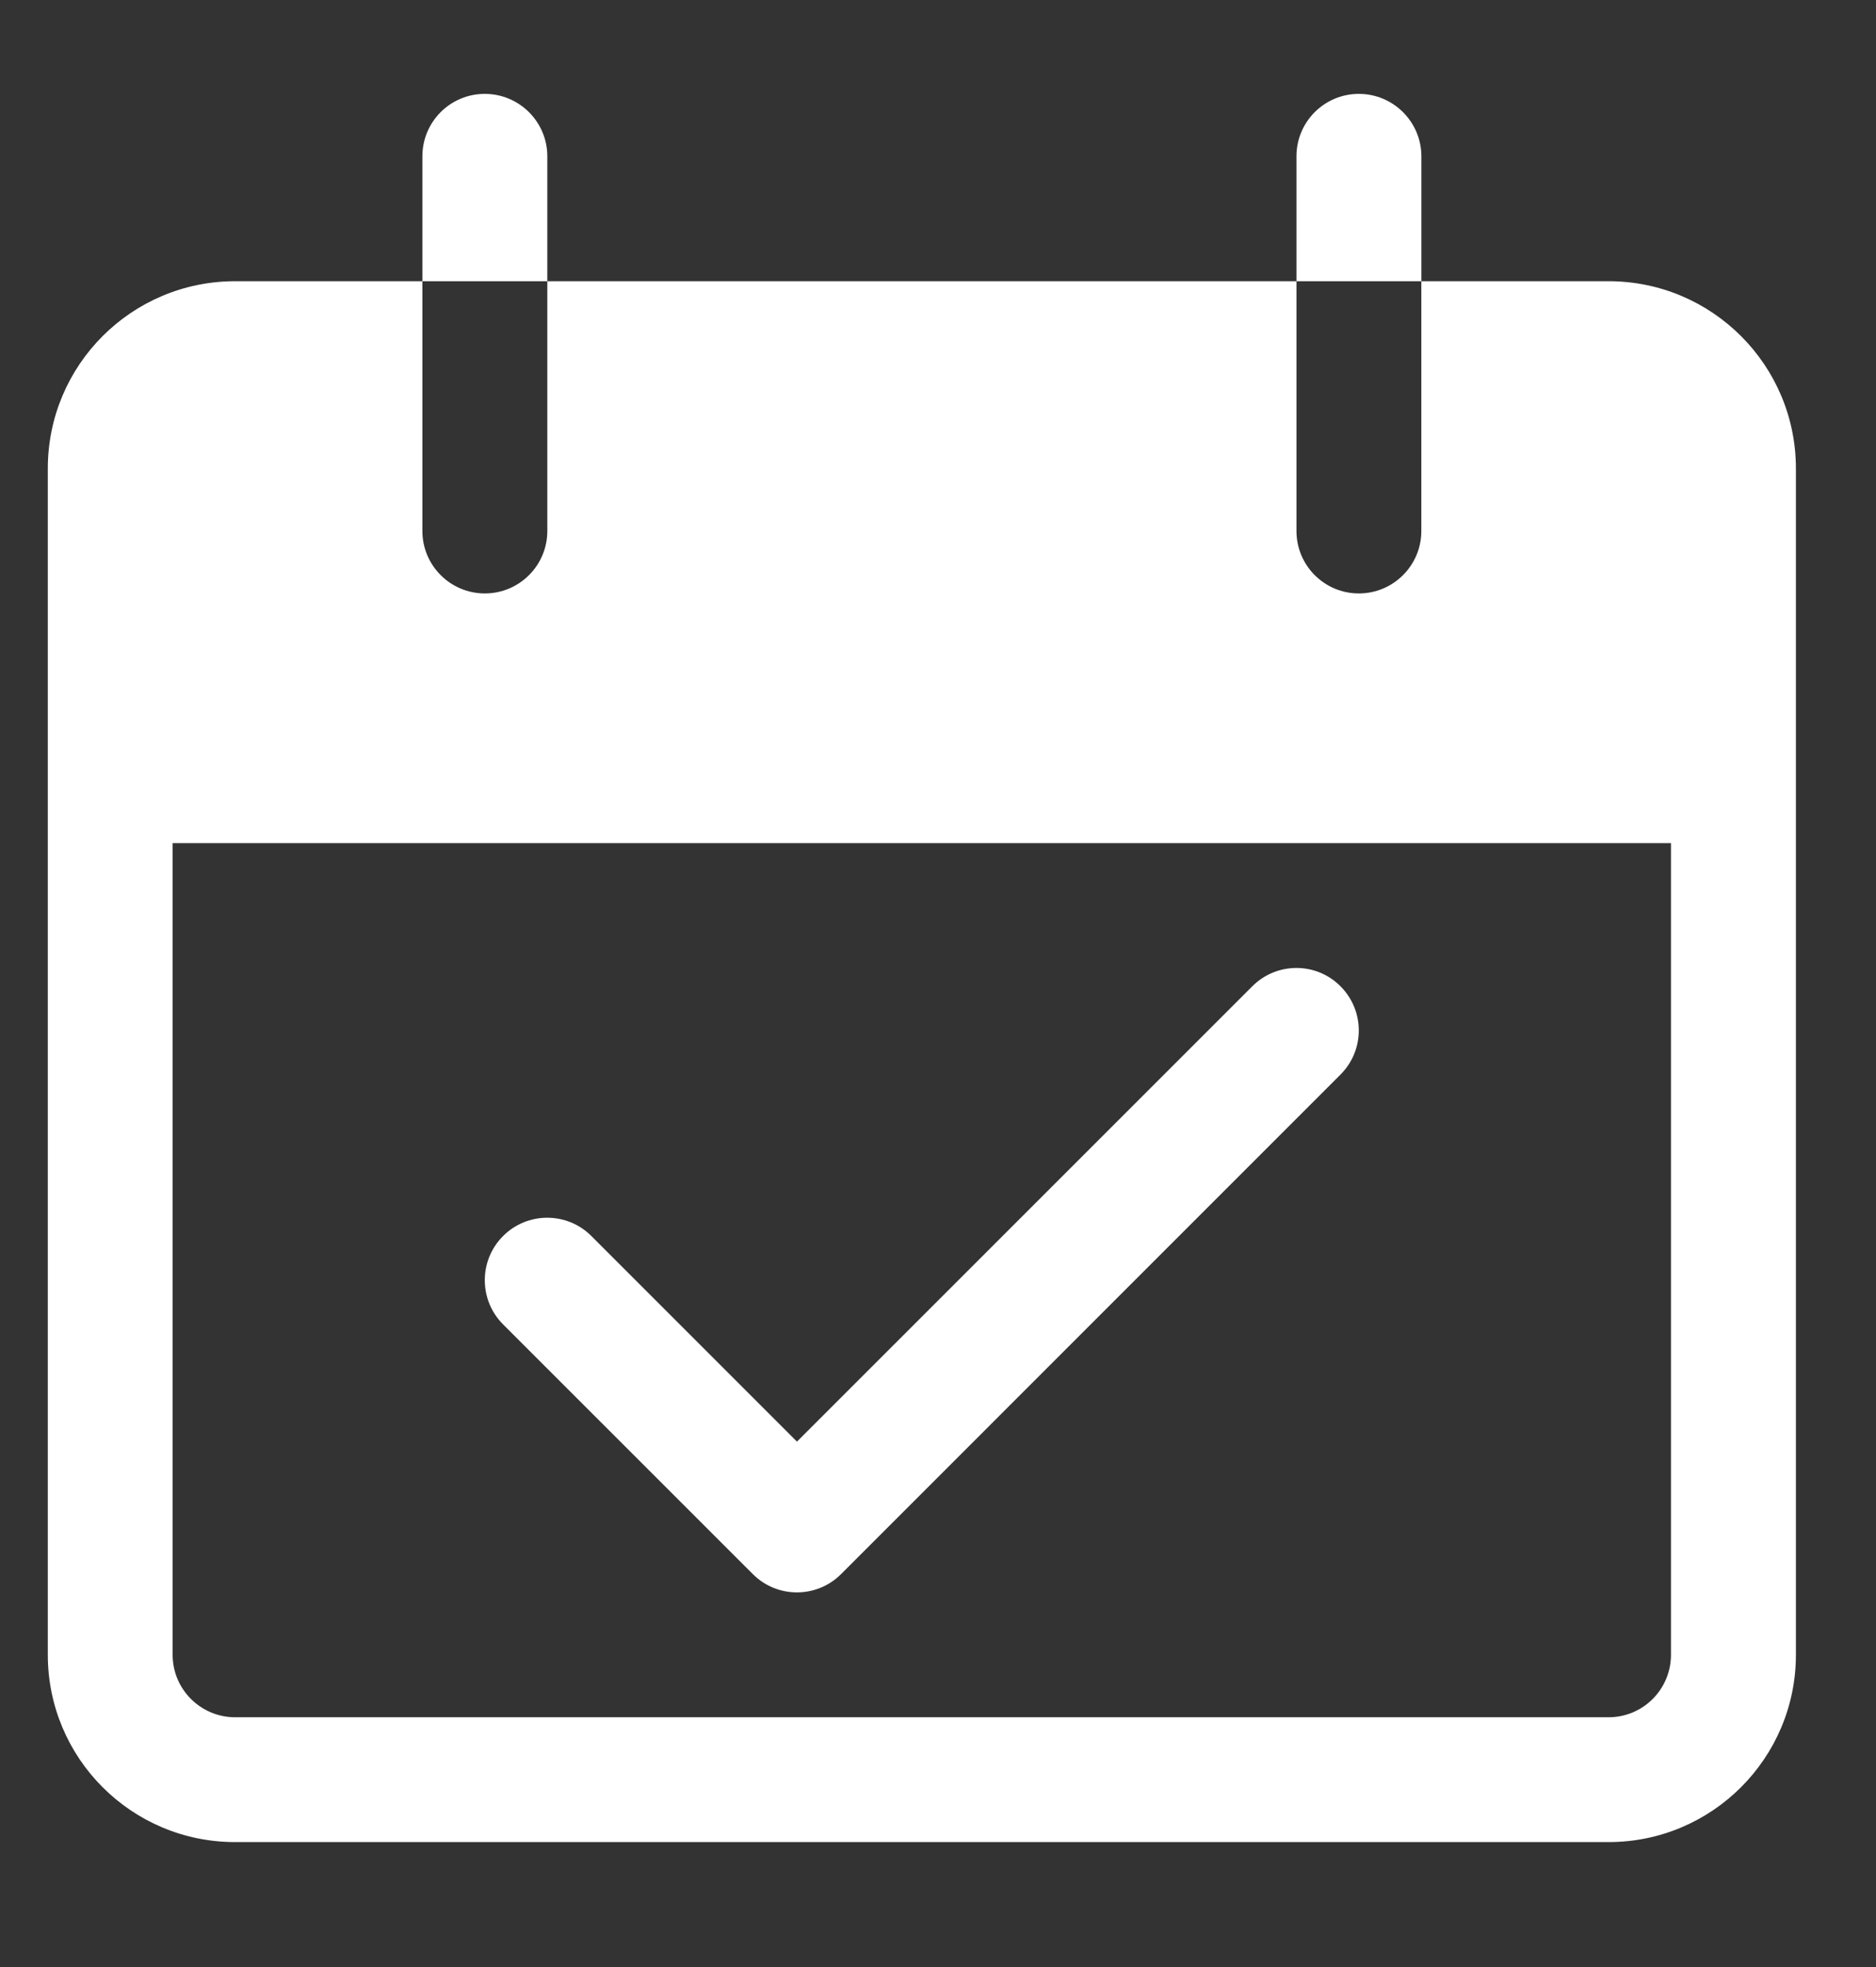 <?xml version="1.0" encoding="iso-8859-1"?>
<!-- Generator: Adobe Illustrator 16.0.0, SVG Export Plug-In . SVG Version: 6.00 Build 0)  -->
<!DOCTYPE svg PUBLIC "-//W3C//DTD SVG 1.1//EN" "http://www.w3.org/Graphics/SVG/1.1/DTD/svg11.dtd">
<svg version="1.1" id="&#x5716;&#x5C64;_1" xmlns="http://www.w3.org/2000/svg" xmlns:xlink="http://www.w3.org/1999/xlink" x="0px"
	 y="0px" width="30.917px" height="32.417px" viewBox="0 0 30.917 32.417" style="enable-background:new 0 0 30.917 32.417;"
	 xml:space="preserve">
<rect x="0" y="0" width="30.917" height="32.417" fill="#333333" stroke="none"/>
<g>
	<g>
		<g>
			<path style="fill:#FFFFFF;" d="M7.989,1.547c-0.568,0-1.028,0.46-1.028,1.029v2.058H9.02V2.576
				C9.02,2.008,8.558,1.547,7.989,1.547z"/>
		</g>
	</g>
	<g>
		<g>
			<path style="fill:#FFFFFF;" d="M22.394,1.547c-0.568,0-1.028,0.46-1.028,1.029v2.058h2.059V2.576
				C23.424,2.008,22.962,1.547,22.394,1.547z"/>
		</g>
	</g>
	<g>
		<g>
			<path style="fill:#FFFFFF;" d="M26.51,4.634h-3.086V8.75c0,0.568-0.462,1.029-1.03,1.029s-1.028-0.461-1.028-1.029V4.634H9.02
				V8.75c0,0.568-0.462,1.029-1.03,1.029S6.961,9.317,6.961,8.75V4.634H3.875c-1.706,0-3.087,1.382-3.087,3.086v19.549
				c0,1.705,1.381,3.086,3.087,3.086H26.51c1.704,0,3.087-1.382,3.087-3.086V7.72C29.597,6.016,28.214,4.634,26.51,4.634z
				 M27.538,27.269c0,0.568-0.46,1.029-1.028,1.029H3.875c-0.568,0-1.03-0.461-1.03-1.029V13.894h24.693V27.269z"/>
		</g>
	</g>
	<g>
		<g>
			<path style="fill:#FFFFFF;" d="M22.092,16.253c-0.399-0.403-1.052-0.403-1.453-0.001l-7.505,7.504l-3.388-3.388
				c-0.401-0.402-1.054-0.402-1.455,0c-0.402,0.402-0.402,1.054,0,1.456l4.116,4.115c0.401,0.402,1.052,0.402,1.454,0l8.23-8.231
				C22.494,17.306,22.494,16.656,22.092,16.253z"/>
		</g>
	</g>
</g>
</svg>
